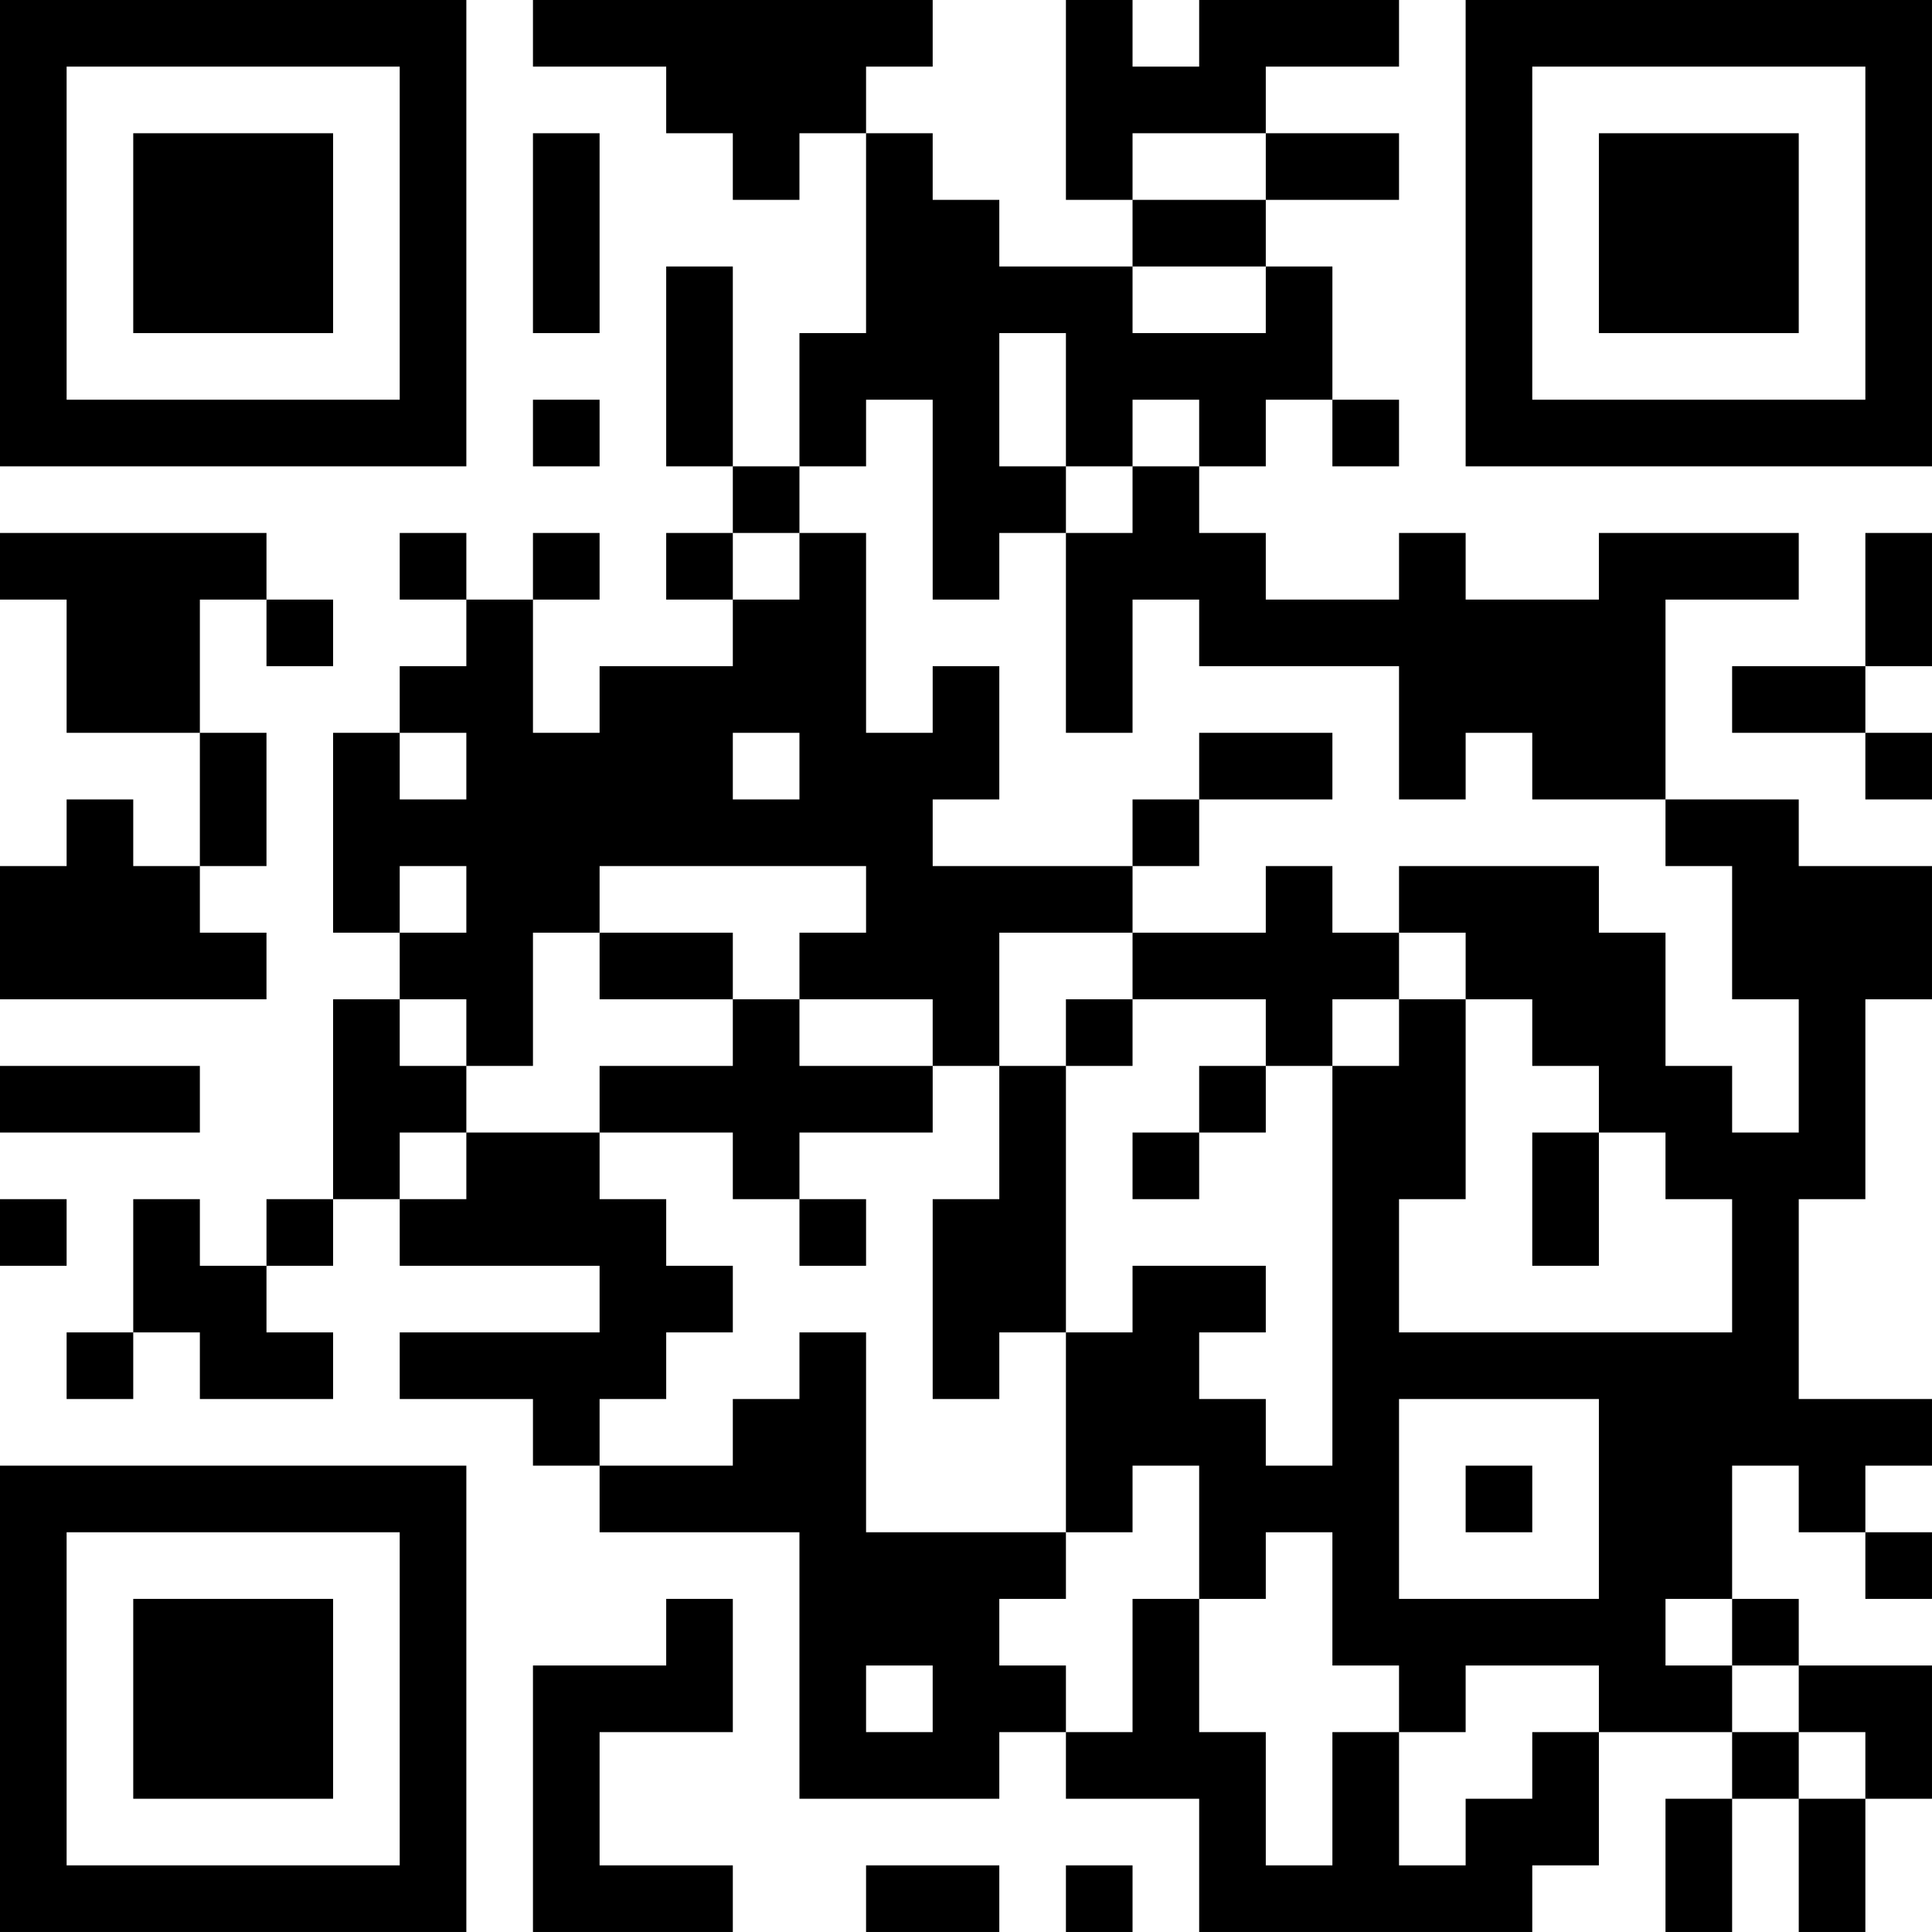<?xml version="1.0" encoding="UTF-8"?>
<svg xmlns="http://www.w3.org/2000/svg" version="1.1" width="400" height="400" viewBox="0 0 400 400"><rect x="0" y="0" width="400" height="400" fill="#ffffff"/><g transform="scale(13.793)"><g transform="translate(0,0)"><path fill-rule="evenodd" d="M8 0L8 1L10 1L10 2L11 2L11 3L12 3L12 2L13 2L13 5L12 5L12 7L11 7L11 4L10 4L10 7L11 7L11 8L10 8L10 9L11 9L11 10L9 10L9 11L8 11L8 9L9 9L9 8L8 8L8 9L7 9L7 8L6 8L6 9L7 9L7 10L6 10L6 11L5 11L5 14L6 14L6 15L5 15L5 18L4 18L4 19L3 19L3 18L2 18L2 20L1 20L1 21L2 21L2 20L3 20L3 21L5 21L5 20L4 20L4 19L5 19L5 18L6 18L6 19L9 19L9 20L6 20L6 21L8 21L8 22L9 22L9 23L12 23L12 27L15 27L15 26L16 26L16 27L18 27L18 29L23 29L23 28L24 28L24 26L26 26L26 27L25 27L25 29L26 29L26 27L27 27L27 29L28 29L28 27L29 27L29 25L27 25L27 24L26 24L26 22L27 22L27 23L28 23L28 24L29 24L29 23L28 23L28 22L29 22L29 21L27 21L27 18L28 18L28 15L29 15L29 13L27 13L27 12L25 12L25 9L27 9L27 8L24 8L24 9L22 9L22 8L21 8L21 9L19 9L19 8L18 8L18 7L19 7L19 6L20 6L20 7L21 7L21 6L20 6L20 4L19 4L19 3L21 3L21 2L19 2L19 1L21 1L21 0L18 0L18 1L17 1L17 0L16 0L16 3L17 3L17 4L15 4L15 3L14 3L14 2L13 2L13 1L14 1L14 0ZM8 2L8 5L9 5L9 2ZM17 2L17 3L19 3L19 2ZM17 4L17 5L19 5L19 4ZM15 5L15 7L16 7L16 8L15 8L15 9L14 9L14 6L13 6L13 7L12 7L12 8L11 8L11 9L12 9L12 8L13 8L13 11L14 11L14 10L15 10L15 12L14 12L14 13L17 13L17 14L15 14L15 16L14 16L14 15L12 15L12 14L13 14L13 13L9 13L9 14L8 14L8 16L7 16L7 15L6 15L6 16L7 16L7 17L6 17L6 18L7 18L7 17L9 17L9 18L10 18L10 19L11 19L11 20L10 20L10 21L9 21L9 22L11 22L11 21L12 21L12 20L13 20L13 23L16 23L16 24L15 24L15 25L16 25L16 26L17 26L17 24L18 24L18 26L19 26L19 28L20 28L20 26L21 26L21 28L22 28L22 27L23 27L23 26L24 26L24 25L22 25L22 26L21 26L21 25L20 25L20 23L19 23L19 24L18 24L18 22L17 22L17 23L16 23L16 20L17 20L17 19L19 19L19 20L18 20L18 21L19 21L19 22L20 22L20 16L21 16L21 15L22 15L22 18L21 18L21 20L26 20L26 18L25 18L25 17L24 17L24 16L23 16L23 15L22 15L22 14L21 14L21 13L24 13L24 14L25 14L25 16L26 16L26 17L27 17L27 15L26 15L26 13L25 13L25 12L23 12L23 11L22 11L22 12L21 12L21 10L18 10L18 9L17 9L17 11L16 11L16 8L17 8L17 7L18 7L18 6L17 6L17 7L16 7L16 5ZM8 6L8 7L9 7L9 6ZM0 8L0 9L1 9L1 11L3 11L3 13L2 13L2 12L1 12L1 13L0 13L0 15L4 15L4 14L3 14L3 13L4 13L4 11L3 11L3 9L4 9L4 10L5 10L5 9L4 9L4 8ZM28 8L28 10L26 10L26 11L28 11L28 12L29 12L29 11L28 11L28 10L29 10L29 8ZM6 11L6 12L7 12L7 11ZM11 11L11 12L12 12L12 11ZM18 11L18 12L17 12L17 13L18 13L18 12L20 12L20 11ZM6 13L6 14L7 14L7 13ZM19 13L19 14L17 14L17 15L16 15L16 16L15 16L15 18L14 18L14 21L15 21L15 20L16 20L16 16L17 16L17 15L19 15L19 16L18 16L18 17L17 17L17 18L18 18L18 17L19 17L19 16L20 16L20 15L21 15L21 14L20 14L20 13ZM9 14L9 15L11 15L11 16L9 16L9 17L11 17L11 18L12 18L12 19L13 19L13 18L12 18L12 17L14 17L14 16L12 16L12 15L11 15L11 14ZM0 16L0 17L3 17L3 16ZM23 17L23 19L24 19L24 17ZM0 18L0 19L1 19L1 18ZM21 21L21 24L24 24L24 21ZM22 22L22 23L23 23L23 22ZM10 24L10 25L8 25L8 29L11 29L11 28L9 28L9 26L11 26L11 24ZM25 24L25 25L26 25L26 26L27 26L27 27L28 27L28 26L27 26L27 25L26 25L26 24ZM13 25L13 26L14 26L14 25ZM13 28L13 29L15 29L15 28ZM16 28L16 29L17 29L17 28ZM0 0L0 7L7 7L7 0ZM1 1L1 6L6 6L6 1ZM2 2L2 5L5 5L5 2ZM22 0L22 7L29 7L29 0ZM23 1L23 6L28 6L28 1ZM24 2L24 5L27 5L27 2ZM0 22L0 29L7 29L7 22ZM1 23L1 28L6 28L6 23ZM2 24L2 27L5 27L5 24Z" fill="#000000"/></g></g></svg>
